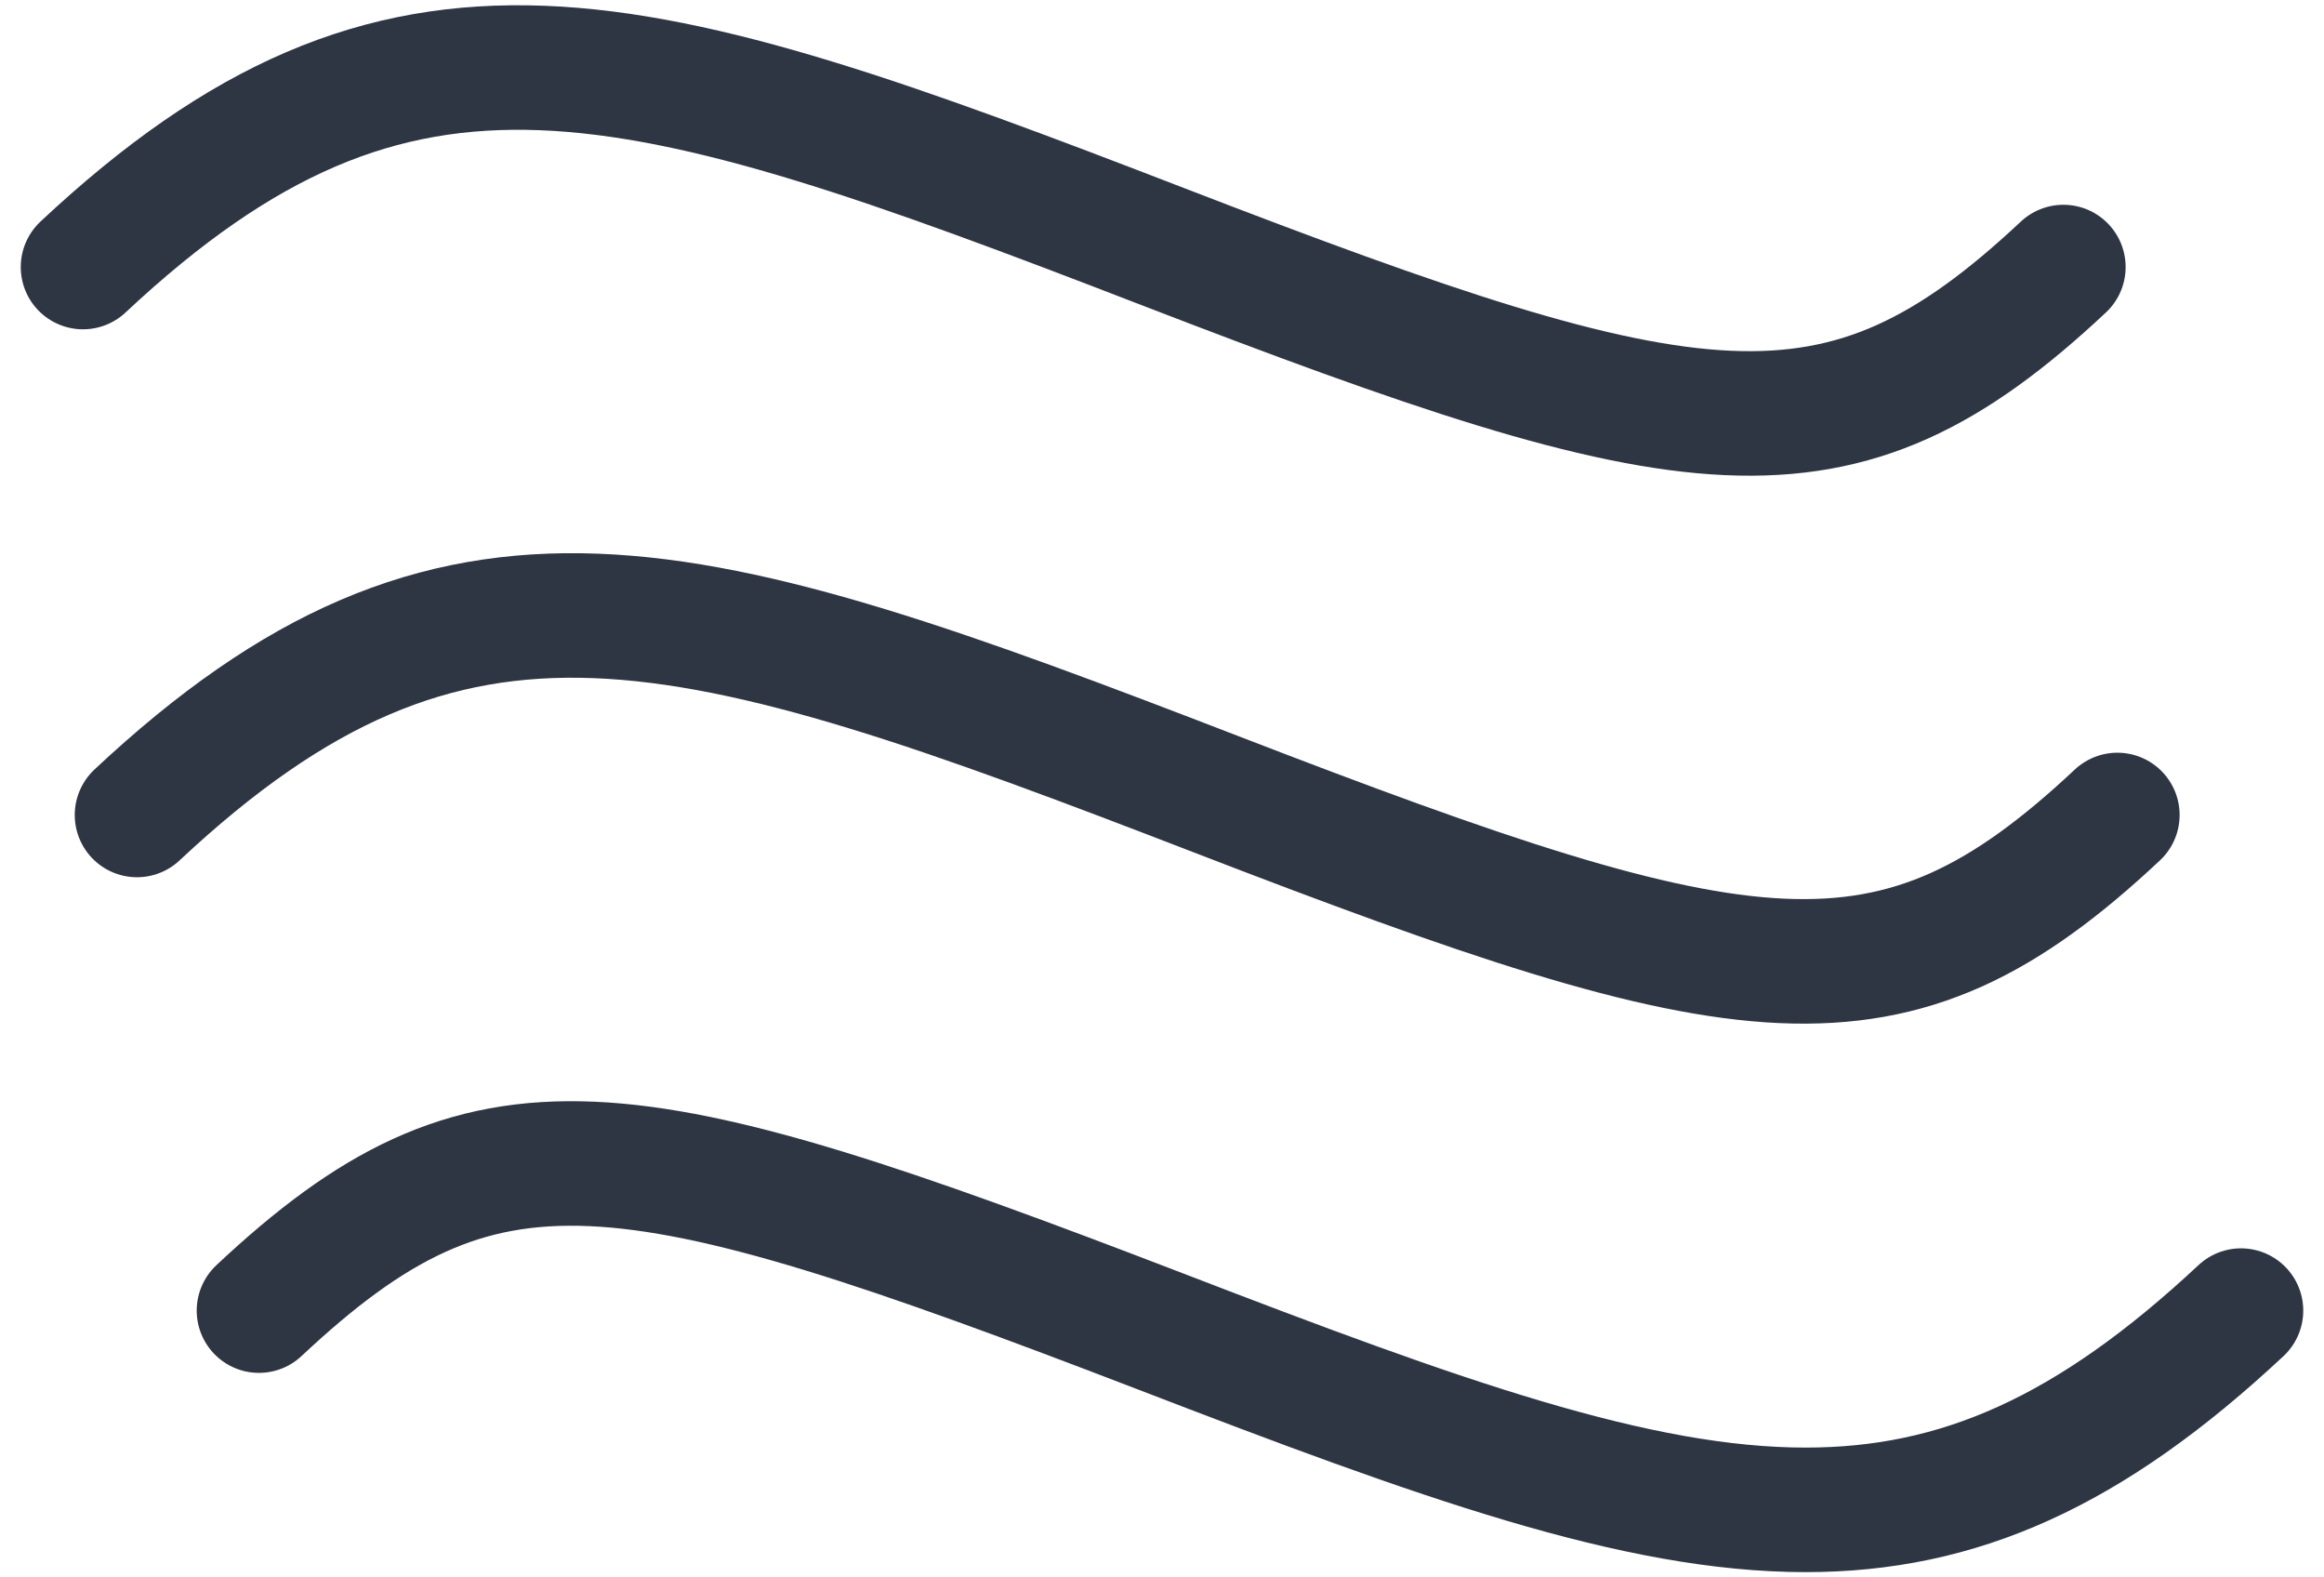 <svg xmlns="http://www.w3.org/2000/svg" width="56" height="38" viewBox="0 0 56 38" fill="none">
  <path d="M54 31.573C50.35 34.983 47.2 36.373 43.51 36.373C39.43 36.373 34.71 34.673 27.96 32.073C14.96 27.073 11.67 26.483 6.24 31.573" stroke="#2E3543" stroke-width="3" stroke-linecap="round" stroke-linejoin="round"/>
  <path d="M3.301 19.633C10.961 12.463 16.481 14.183 29.301 19.133C42.121 24.083 45.591 24.723 51.021 19.633" stroke="#2E3543" stroke-width="3" stroke-linecap="round" stroke-linejoin="round"/>
  <path d="M2 6.433C9.66 -0.737 15.18 0.983 28 5.933C40.82 10.883 44.29 11.523 49.72 6.433" stroke="#2E3543" stroke-width="3" stroke-linecap="round" stroke-linejoin="round"/>
</svg>
